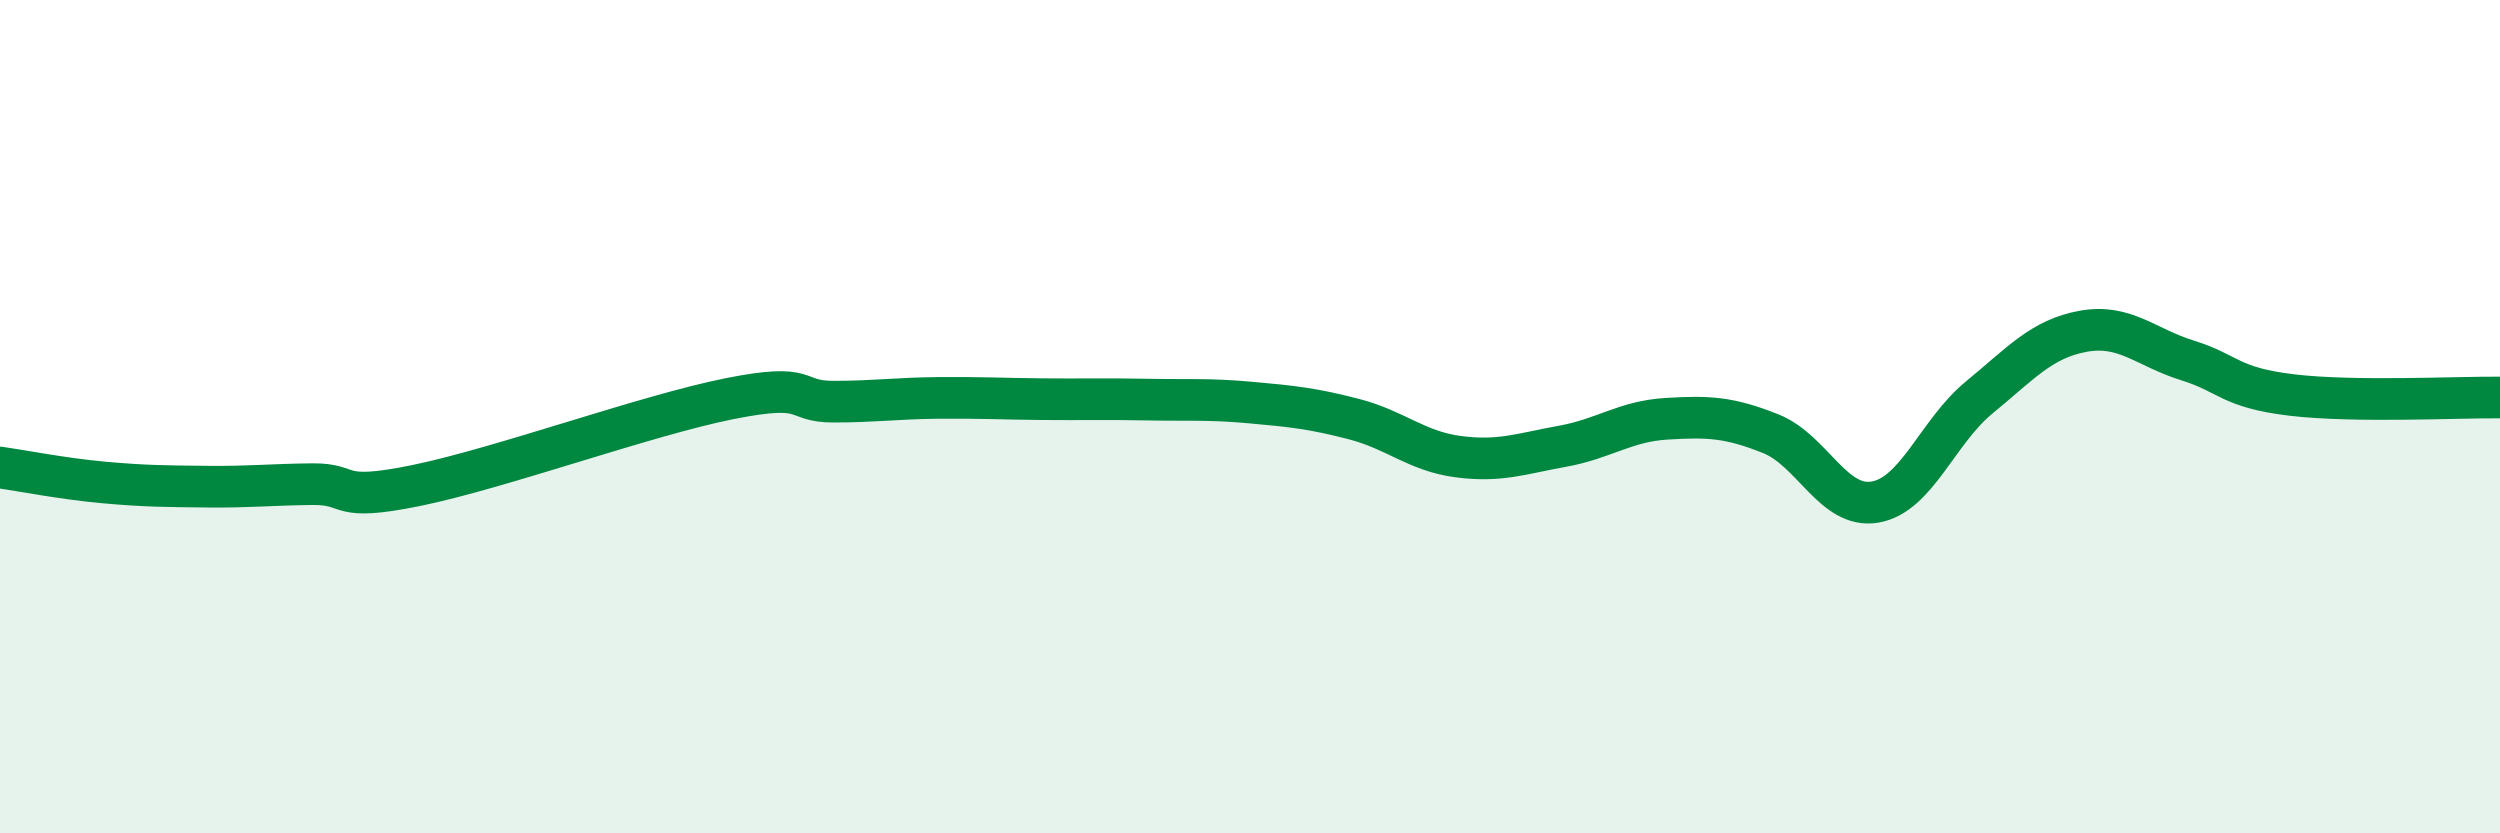 
    <svg width="60" height="20" viewBox="0 0 60 20" xmlns="http://www.w3.org/2000/svg">
      <path
        d="M 0,11.22 C 0.5,11.29 1.5,11.49 2.5,11.58 C 3.5,11.67 4,11.67 5,11.68 C 6,11.69 6.5,11.63 7.5,11.62 C 8.5,11.61 8,12.06 10,11.65 C 12,11.24 15.5,9.97 17.5,9.57 C 19.5,9.17 19,9.64 20,9.64 C 21,9.64 21.5,9.56 22.5,9.55 C 23.5,9.54 24,9.57 25,9.58 C 26,9.59 26.5,9.57 27.5,9.59 C 28.5,9.61 29,9.57 30,9.66 C 31,9.75 31.5,9.8 32.5,10.06 C 33.5,10.32 34,10.83 35,10.96 C 36,11.09 36.5,10.89 37.5,10.71 C 38.5,10.53 39,10.11 40,10.05 C 41,9.99 41.5,10.01 42.5,10.41 C 43.5,10.81 44,12.22 45,12.05 C 46,11.88 46.5,10.36 47.5,9.54 C 48.5,8.72 49,8.13 50,7.95 C 51,7.77 51.5,8.34 52.5,8.65 C 53.5,8.96 53.5,9.3 55,9.48 C 56.5,9.66 59,9.53 60,9.54L60 20L0 20Z"
        fill="#008740"
        opacity="0.1"
        stroke-linecap="round"
        stroke-linejoin="round"
      />
      <path
        d="M 0,11.22 C 0.5,11.29 1.5,11.49 2.5,11.58 C 3.5,11.67 4,11.67 5,11.68 C 6,11.69 6.5,11.63 7.5,11.62 C 8.5,11.61 8,12.06 10,11.65 C 12,11.24 15.5,9.97 17.5,9.57 C 19.5,9.17 19,9.64 20,9.64 C 21,9.64 21.5,9.56 22.5,9.55 C 23.5,9.54 24,9.57 25,9.58 C 26,9.59 26.5,9.57 27.5,9.59 C 28.5,9.61 29,9.57 30,9.66 C 31,9.75 31.5,9.8 32.5,10.06 C 33.5,10.32 34,10.83 35,10.96 C 36,11.09 36.5,10.89 37.5,10.71 C 38.5,10.53 39,10.11 40,10.05 C 41,9.99 41.5,10.01 42.5,10.41 C 43.5,10.81 44,12.22 45,12.05 C 46,11.88 46.5,10.36 47.5,9.54 C 48.5,8.72 49,8.13 50,7.95 C 51,7.77 51.5,8.34 52.5,8.65 C 53.5,8.96 53.5,9.3 55,9.48 C 56.5,9.66 59,9.53 60,9.54"
        stroke="#008740"
        stroke-width="1"
        fill="none"
        stroke-linecap="round"
        stroke-linejoin="round"
      />
    </svg>
  